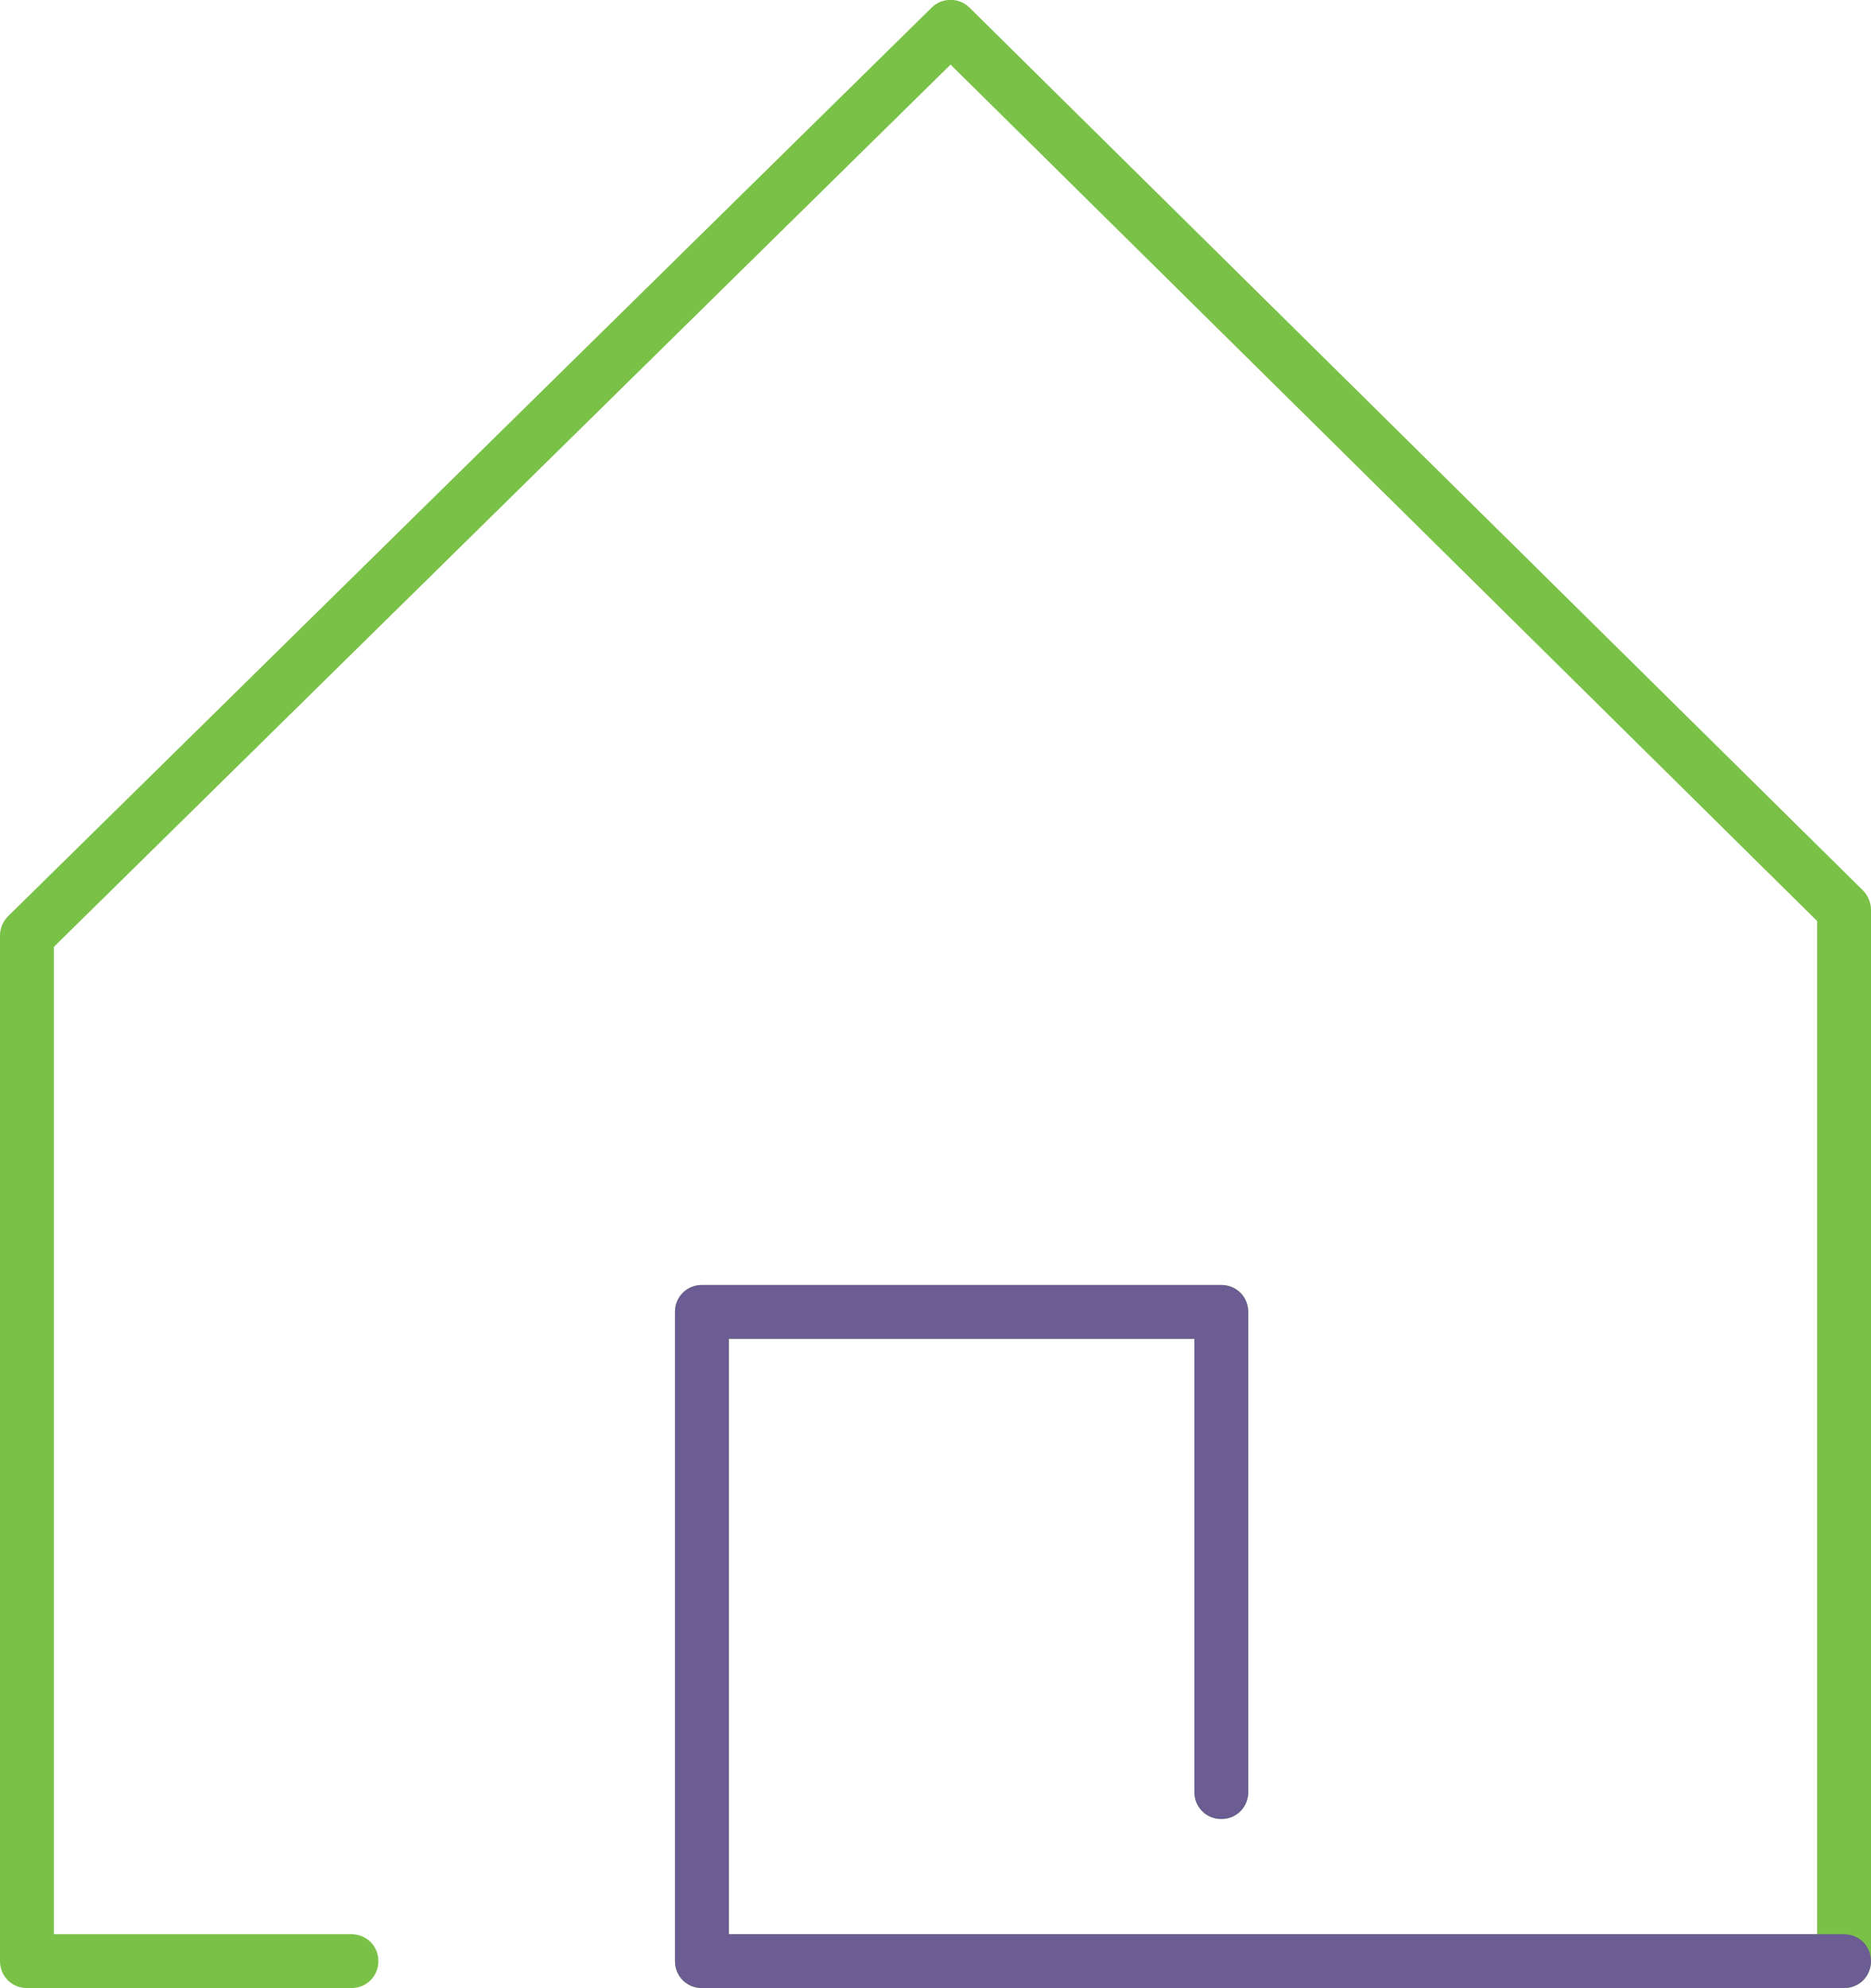 <?xml version="1.0" encoding="UTF-8"?>
<svg id="Capa_2" data-name="Capa 2" xmlns="http://www.w3.org/2000/svg" viewBox="0 0 34.76 36.93">
  <defs>
    <style>
      .cls-1 {
        fill: #6b5c93;
      }

      .cls-1, .cls-2 {
        stroke-width: 0px;
      }

      .cls-2 {
        fill: #7ac147;
      }
    </style>
  </defs>
  <g id="Capa_1-2" data-name="Capa 1">
    <path class="cls-2" d="M34.26,36.93H13.04c-.28,0-.5-.22-.5-.5v-12.06c0-.28.22-.5.5-.5h9.65c.28,0,.5.22.5.5v8.92c0,.28-.22.5-.5.5s-.5-.22-.5-.5v-8.42h-8.65v11.06h20.22v-18.82L17.66,1.2,1,17.59v18.34h5.53c.28,0,.5.22.5.5s-.22.5-.5.5H.5c-.28,0-.5-.22-.5-.5v-19.05c0-.13.05-.26.15-.36L17.31.14c.19-.19.51-.19.7,0l16.6,16.4c.09.09.15.22.15.36v19.53c0,.28-.22.5-.5.5Z"/>
    <path class="cls-1" d="M34.26,36.93H13.04c-.28,0-.5-.22-.5-.5v-12.06c0-.28.22-.5.5-.5h9.65c.28,0,.5.22.5.5v8.92c0,.28-.22.5-.5.5s-.5-.22-.5-.5v-8.42h-8.65v11.06h20.72c.28,0,.5.22.5.5s-.22.5-.5.5Z"/>
  </g>
</svg>